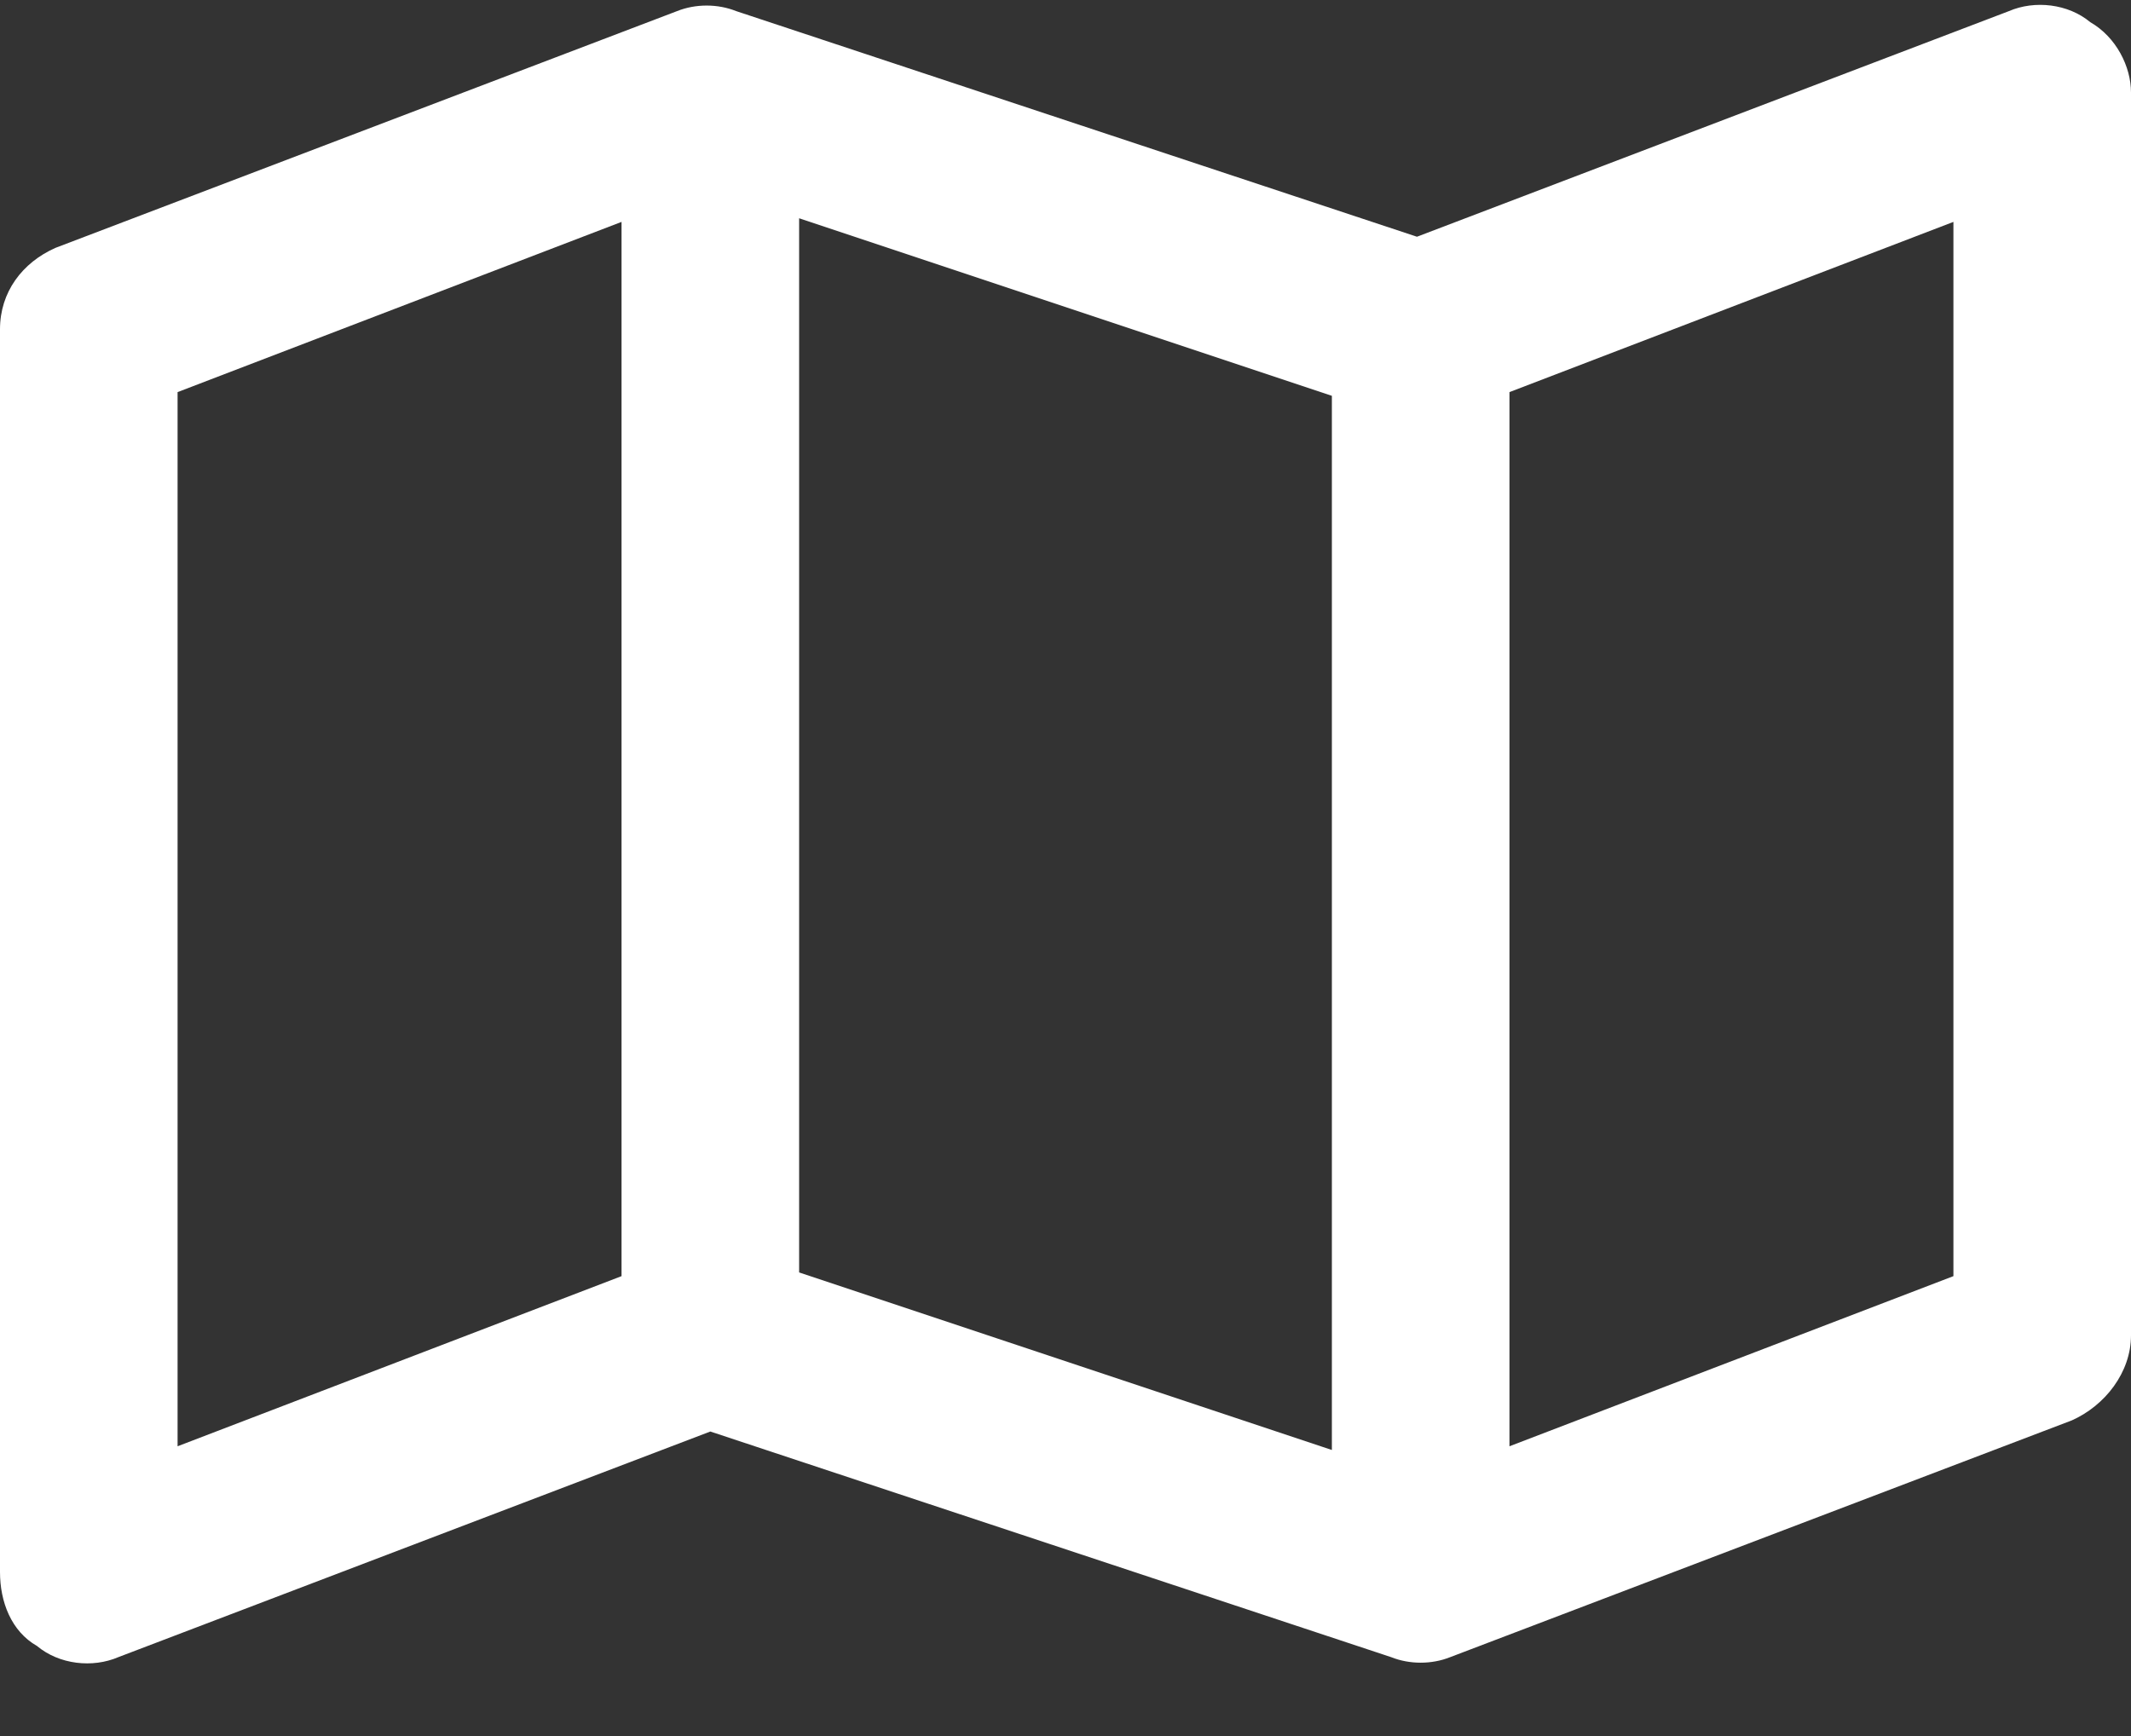 <svg width="27" height="22" viewBox="0 0 27 22" fill="none" xmlns="http://www.w3.org/2000/svg">
<rect x="0" y="0" width="27" height="22" fill="#333333" stroke="none"/>
<path d="M26.484 0.281C26.812 0.469 27 0.844 27 1.172V16.922C27 17.391 26.672 17.812 26.25 18L18.375 21C18.141 21.094 17.859 21.094 17.625 21L9 18.141L1.5 21C1.172 21.141 0.75 21.094 0.469 20.859C0.141 20.672 0 20.297 0 19.922V4.172C0 3.703 0.281 3.328 0.703 3.141L8.578 0.141C8.812 0.047 9.094 0.047 9.328 0.141L17.953 3L25.453 0.141C25.781 0 26.203 0.047 26.484 0.281ZM2.25 4.969V18.328L7.875 16.172V2.812L2.25 4.969ZM16.875 18.375V5.016L10.125 2.766V16.125L16.875 18.375ZM19.125 18.328L24.75 16.172V2.812L19.125 4.969V18.328Z" fill="white"/>
</svg>
